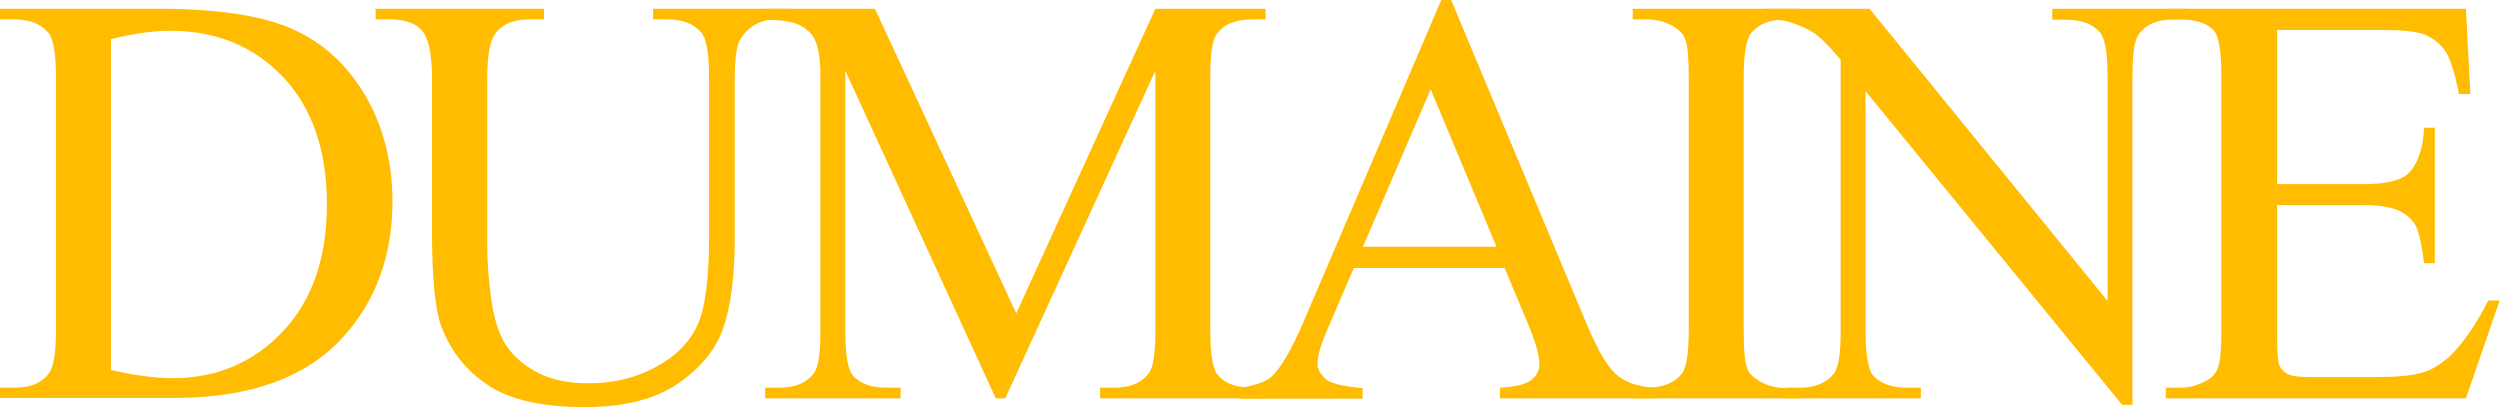 <!-- Generator: Adobe Illustrator 19.2.0, SVG Export Plug-In  -->
<svg version="1.1"
	 xmlns="http://www.w3.org/2000/svg" xmlns:xlink="http://www.w3.org/1999/xlink" xmlns:a="http://ns.adobe.com/AdobeSVGViewerExtensions/3.0/"
	 x="0px" y="0px" width="682.9px" height="111.3px" viewBox="0 0 682.9 111.3" style="enable-background:new 0 0 682.9 111.3;"
	 xml:space="preserve">
<style type="text/css">
	.st0{fill:#FFBC00;}
</style>
<defs>
</defs>
<g>
	<g>
		<g>
			<path class="st0" d="M0,108.8v-2.9h4c4.5,0,7.7-1.4,9.6-4.3c1.1-1.7,1.7-5.6,1.7-11.6V21.3c0-6.6-0.7-10.8-2.2-12.5
				C11.1,6.5,8,5.3,4,5.3H0V2.4h43.3c15.9,0,28,1.8,36.3,5.4c8.3,3.6,15,9.6,20,18c5,8.4,7.6,18.2,7.6,29.2
				c0,14.8-4.5,27.2-13.5,37.1c-10.1,11.1-25.5,16.6-46.1,16.6H0z M30.4,101.1c6.6,1.5,12.2,2.2,16.7,2.2c12.1,0,22.2-4.3,30.2-12.8
				c8-8.5,12-20.1,12-34.7c0-14.7-4-26.3-12-34.8C69.3,12.6,59,8.4,46.4,8.4c-4.7,0-10.1,0.8-16.1,2.3V101.1z"/>
			<path class="st0" d="M178.4,5.3V2.4H216v2.9h-4c-4.2,0-7.4,1.8-9.7,5.3c-1.1,1.6-1.6,5.4-1.6,11.3V65c0,10.7-1.1,18.9-3.2,24.8
				c-2.1,5.9-6.3,10.9-12.5,15.1s-14.6,6.3-25.3,6.3c-11.6,0-20.4-2-26.4-6c-6-4-10.3-9.4-12.8-16.2c-1.7-4.7-2.5-13.4-2.5-26.2
				V21.3c0-6.5-0.9-10.8-2.7-12.9s-4.7-3.1-8.7-3.1h-4V2.4h46v2.9h-4.1c-4.4,0-7.5,1.4-9.4,4.2c-1.3,1.9-2,5.8-2,11.8v46.4
				c0,4.1,0.4,8.9,1.1,14.2c0.8,5.3,2.1,9.5,4.1,12.5c2,3,4.8,5.4,8.6,7.4c3.7,1.9,8.3,2.9,13.8,2.9c7,0,13.2-1.5,18.7-4.6
				c5.5-3,9.2-6.9,11.3-11.7c2-4.7,3-12.7,3-24V21.3c0-6.6-0.7-10.8-2.2-12.5c-2-2.3-5.1-3.5-9.1-3.5H178.4z"/>
			<path class="st0" d="M272,108.8l-41.1-89.5v71.1c0,6.5,0.7,10.6,2.1,12.2c1.9,2.2,5,3.3,9.2,3.3h3.8v2.9h-37v-2.9h3.8
				c4.5,0,7.7-1.4,9.6-4.1c1.2-1.7,1.7-5.5,1.7-11.5V20.9c0-4.7-0.5-8.1-1.6-10.2c-0.7-1.5-2.1-2.8-4-3.8c-2-1-5.1-1.5-9.5-1.5V2.4
				H239l38.6,83.2l38-83.2h30.1v2.9H342c-4.6,0-7.8,1.4-9.7,4.1c-1.2,1.7-1.7,5.5-1.7,11.5v69.5c0,6.5,0.7,10.6,2.2,12.2
				c1.9,2.2,5,3.3,9.2,3.3h3.7v2.9h-45.2v-2.9h3.8c4.6,0,7.7-1.4,9.6-4.1c1.2-1.7,1.7-5.5,1.7-11.5V19.3l-41,89.5H272z"/>
			<path class="st0" d="M411,73.2h-41.2L362.6,90c-1.8,4.1-2.7,7.2-2.7,9.3c0,1.6,0.8,3,2.3,4.3c1.5,1.2,4.9,2,10,2.4v2.9h-33.5
				v-2.9c4.4-0.8,7.3-1.8,8.6-3.1c2.7-2.5,5.6-7.6,8.9-15.3L393.7,0h2.7l37,88.5c3,7.1,5.7,11.7,8.1,13.8c2.4,2.1,5.8,3.3,10.2,3.6
				v2.9h-42v-2.9c4.2-0.2,7.1-0.9,8.6-2.1c1.5-1.2,2.2-2.7,2.2-4.4c0-2.3-1-5.9-3.1-10.9L411,73.2z M408.8,67.4l-18-43l-18.5,43
				H408.8z"/>
			<path class="st0" d="M491.6,105.9v2.9H446v-2.9h3.8c4.4,0,7.6-1.3,9.6-3.8c1.3-1.7,1.9-5.7,1.9-12.1V21.3c0-5.4-0.3-8.9-1-10.7
				c-0.5-1.3-1.6-2.4-3.2-3.4c-2.3-1.3-4.7-1.9-7.2-1.9H446V2.4h45.6v2.9h-3.8c-4.3,0-7.5,1.3-9.5,3.8c-1.3,1.7-2,5.7-2,12.1V90
				c0,5.4,0.3,8.9,1,10.7c0.5,1.3,1.6,2.4,3.3,3.4c2.2,1.3,4.6,1.9,7.1,1.9H491.6z"/>
			<path class="st0" d="M481.8,2.4h28.9l65,79.8V20.9c0-6.5-0.7-10.6-2.2-12.2c-1.9-2.2-5-3.3-9.2-3.3h-3.7V2.4h37v2.9h-3.8
				c-4.5,0-7.7,1.4-9.6,4.1c-1.2,1.7-1.7,5.5-1.7,11.5v89.7h-2.8l-70.1-85.7v65.5c0,6.5,0.7,10.6,2.1,12.2c2,2.2,5,3.3,9.2,3.3h3.8
				v2.9h-37v-2.9h3.7c4.6,0,7.8-1.4,9.7-4.1c1.2-1.7,1.7-5.5,1.7-11.5v-74c-3.1-3.6-5.4-6-7-7.1s-3.9-2.2-7-3.2
				c-1.5-0.5-3.8-0.7-6.9-0.7V2.4z"/>
			<path class="st0" d="M622,8.2v42.1h23.4c6.1,0,10.1-0.9,12.2-2.7c2.7-2.4,4.2-6.6,4.6-12.7h2.9v37h-2.9c-0.7-5.2-1.5-8.5-2.2-10
				c-0.9-1.8-2.5-3.3-4.6-4.3c-2.1-1-5.4-1.6-9.9-1.6H622v35.1c0,4.7,0.2,7.6,0.6,8.6c0.4,1,1.1,1.8,2.2,2.4c1,0.6,3,0.9,6,0.9h18
				c6,0,10.4-0.4,13.1-1.3c2.7-0.8,5.3-2.5,7.8-4.9c3.2-3.2,6.6-8.1,10-14.7h3.1l-9.2,26.7h-82v-2.9h3.8c2.5,0,4.9-0.6,7.1-1.8
				c1.7-0.8,2.8-2.1,3.4-3.8c0.6-1.7,0.9-5.1,0.9-10.3V20.9c0-6.7-0.7-10.9-2-12.5c-1.9-2.1-5-3.1-9.4-3.1h-3.8V2.4h82l1.2,23.3
				h-3.1c-1.1-5.6-2.3-9.4-3.6-11.5c-1.3-2.1-3.3-3.7-5.9-4.8c-2.1-0.8-5.8-1.2-11.1-1.2H622z"/>
		</g>
	</g>
</g>
</svg>
